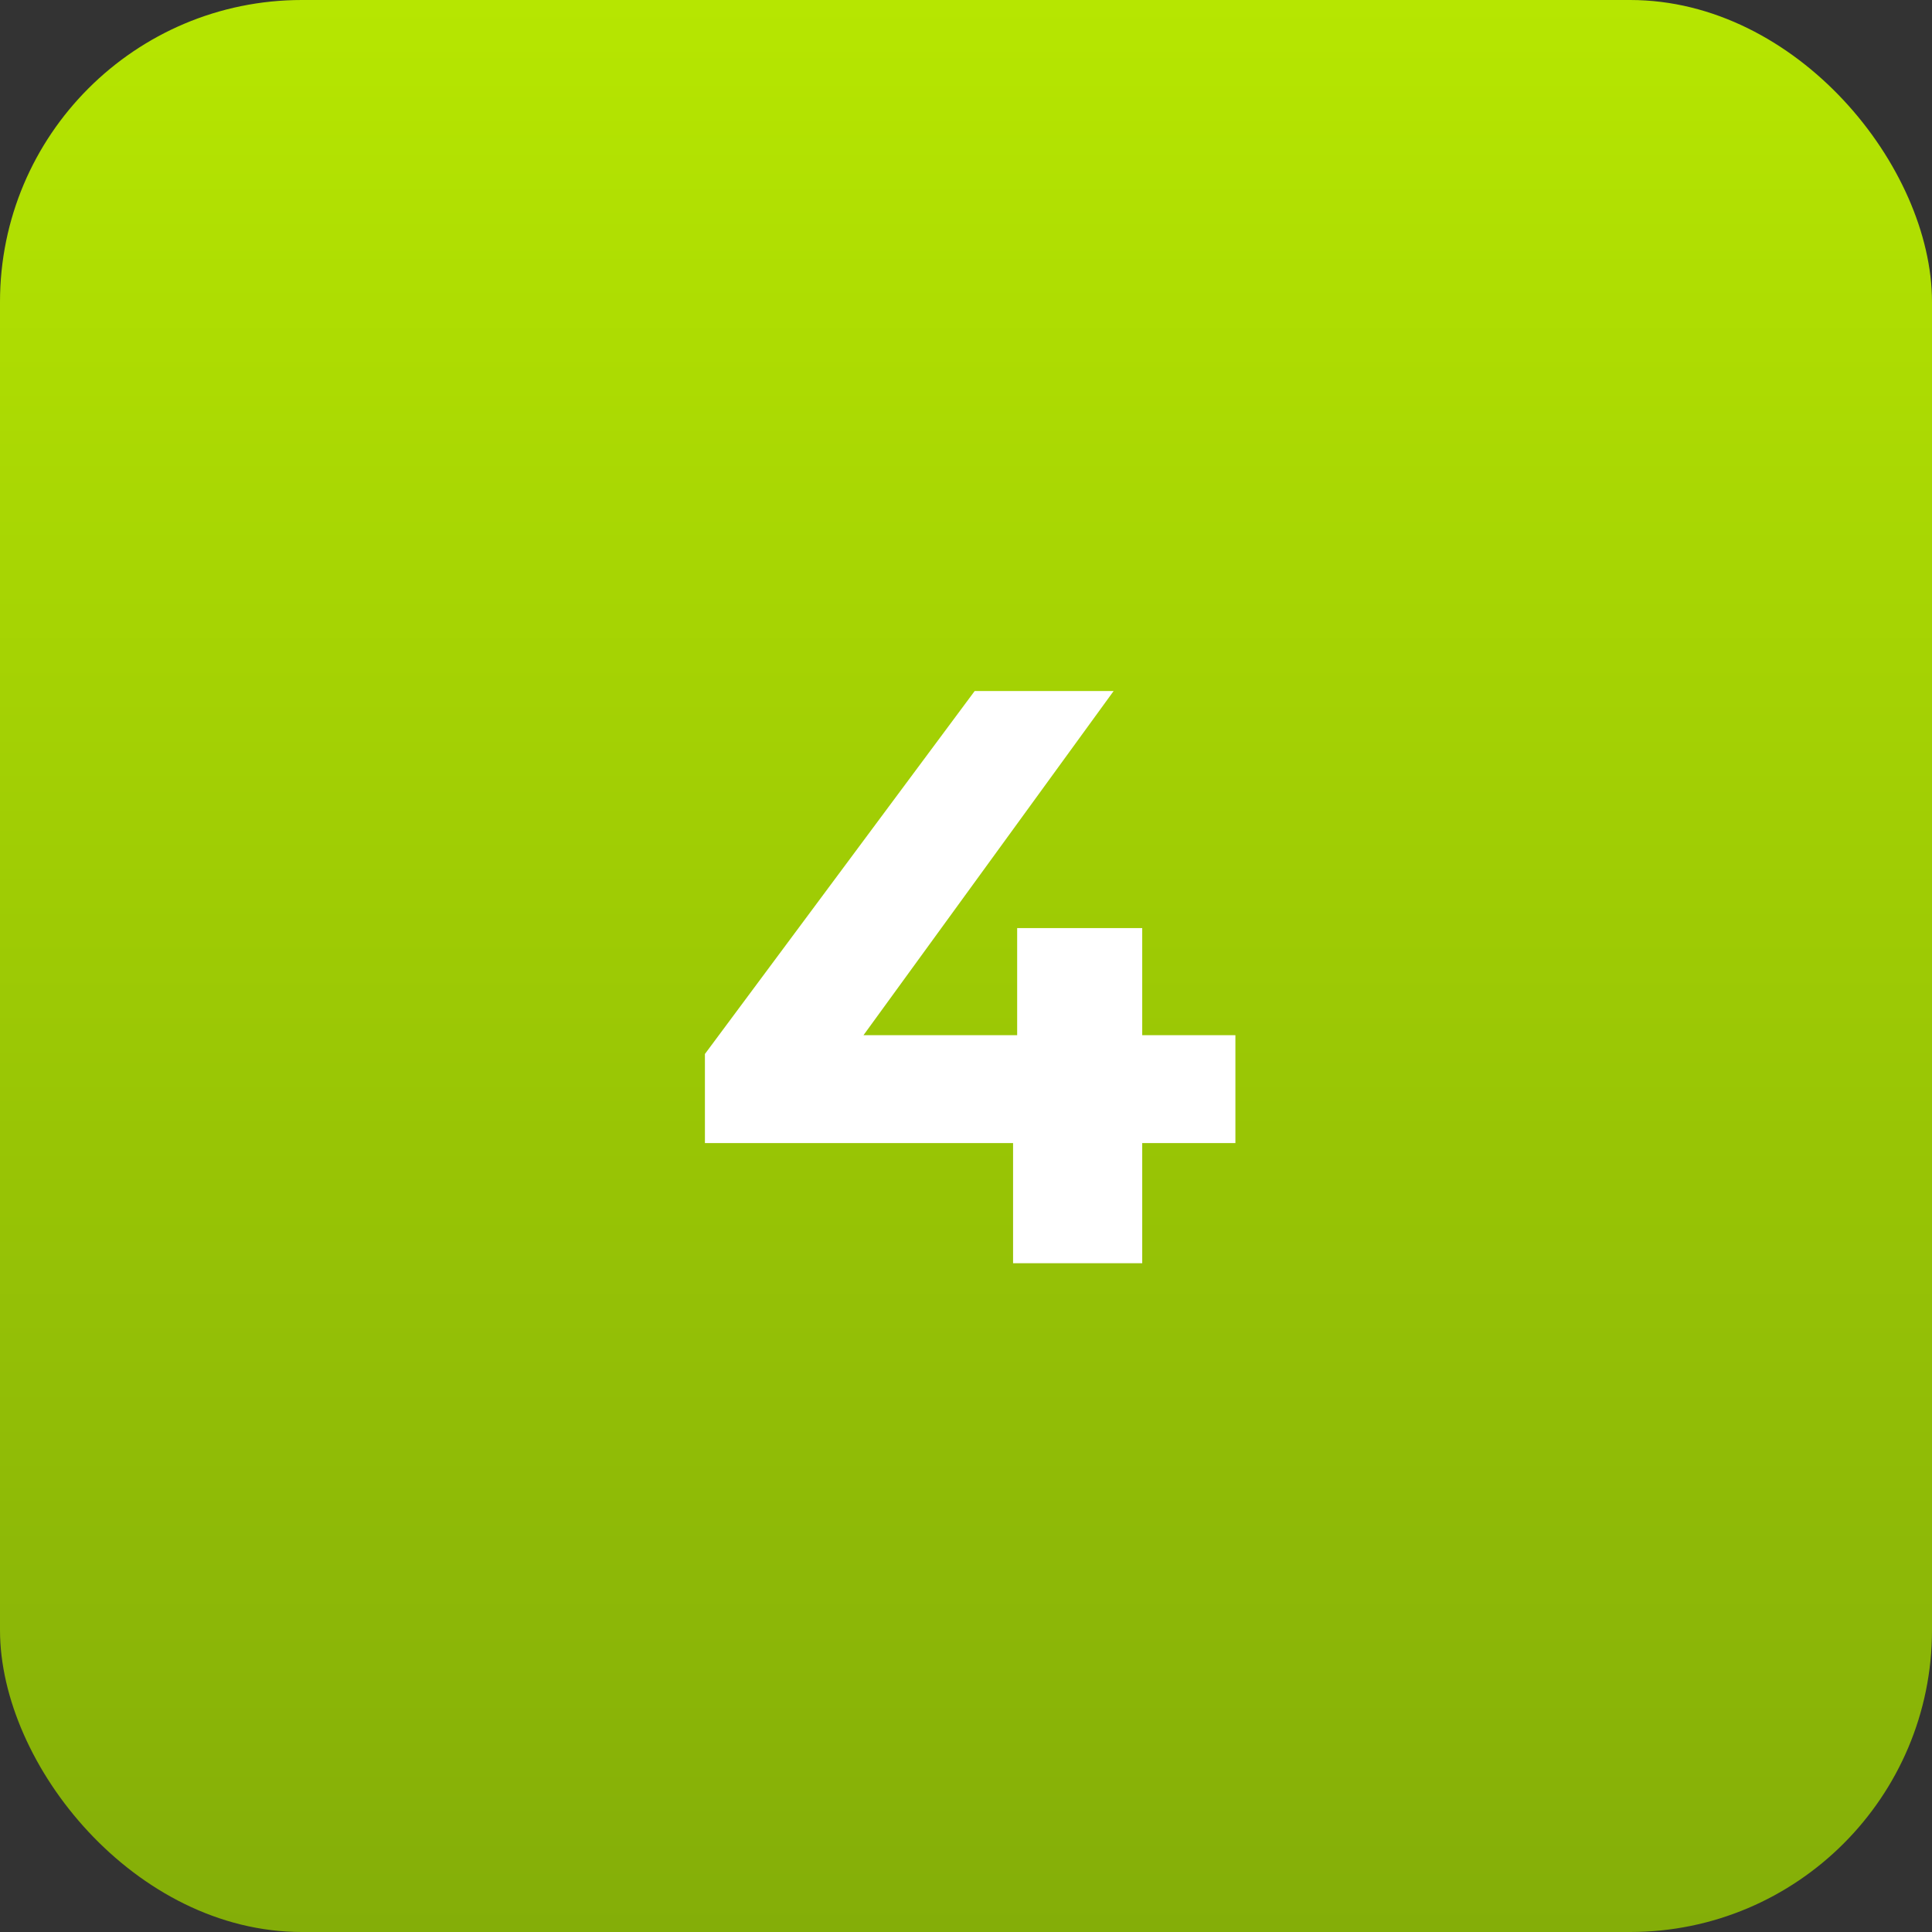 <?xml version="1.0" encoding="UTF-8"?> <svg xmlns="http://www.w3.org/2000/svg" width="52" height="52" viewBox="0 0 52 52" fill="none"><rect x="0" y="0" width="52" height="52" fill="#333333" stroke="none"/> <rect width="52" height="52" rx="8.125" fill="url(#paint0_linear)"></rect> <path d="M33.251 30.766H30.743V34H27.267V30.766H18.973V28.368L26.233 18.6H29.973L23.241 27.862H27.377V24.98H30.743V27.862H33.251V30.766Z" fill="white"></path> <defs> <linearGradient id="paint0_linear" x1="26" y1="0" x2="26" y2="52" gradientUnits="userSpaceOnUse"> <stop stop-color="#B6E601"></stop> <stop offset="1" stop-color="#84AE08"></stop> </linearGradient> </defs> </svg> 